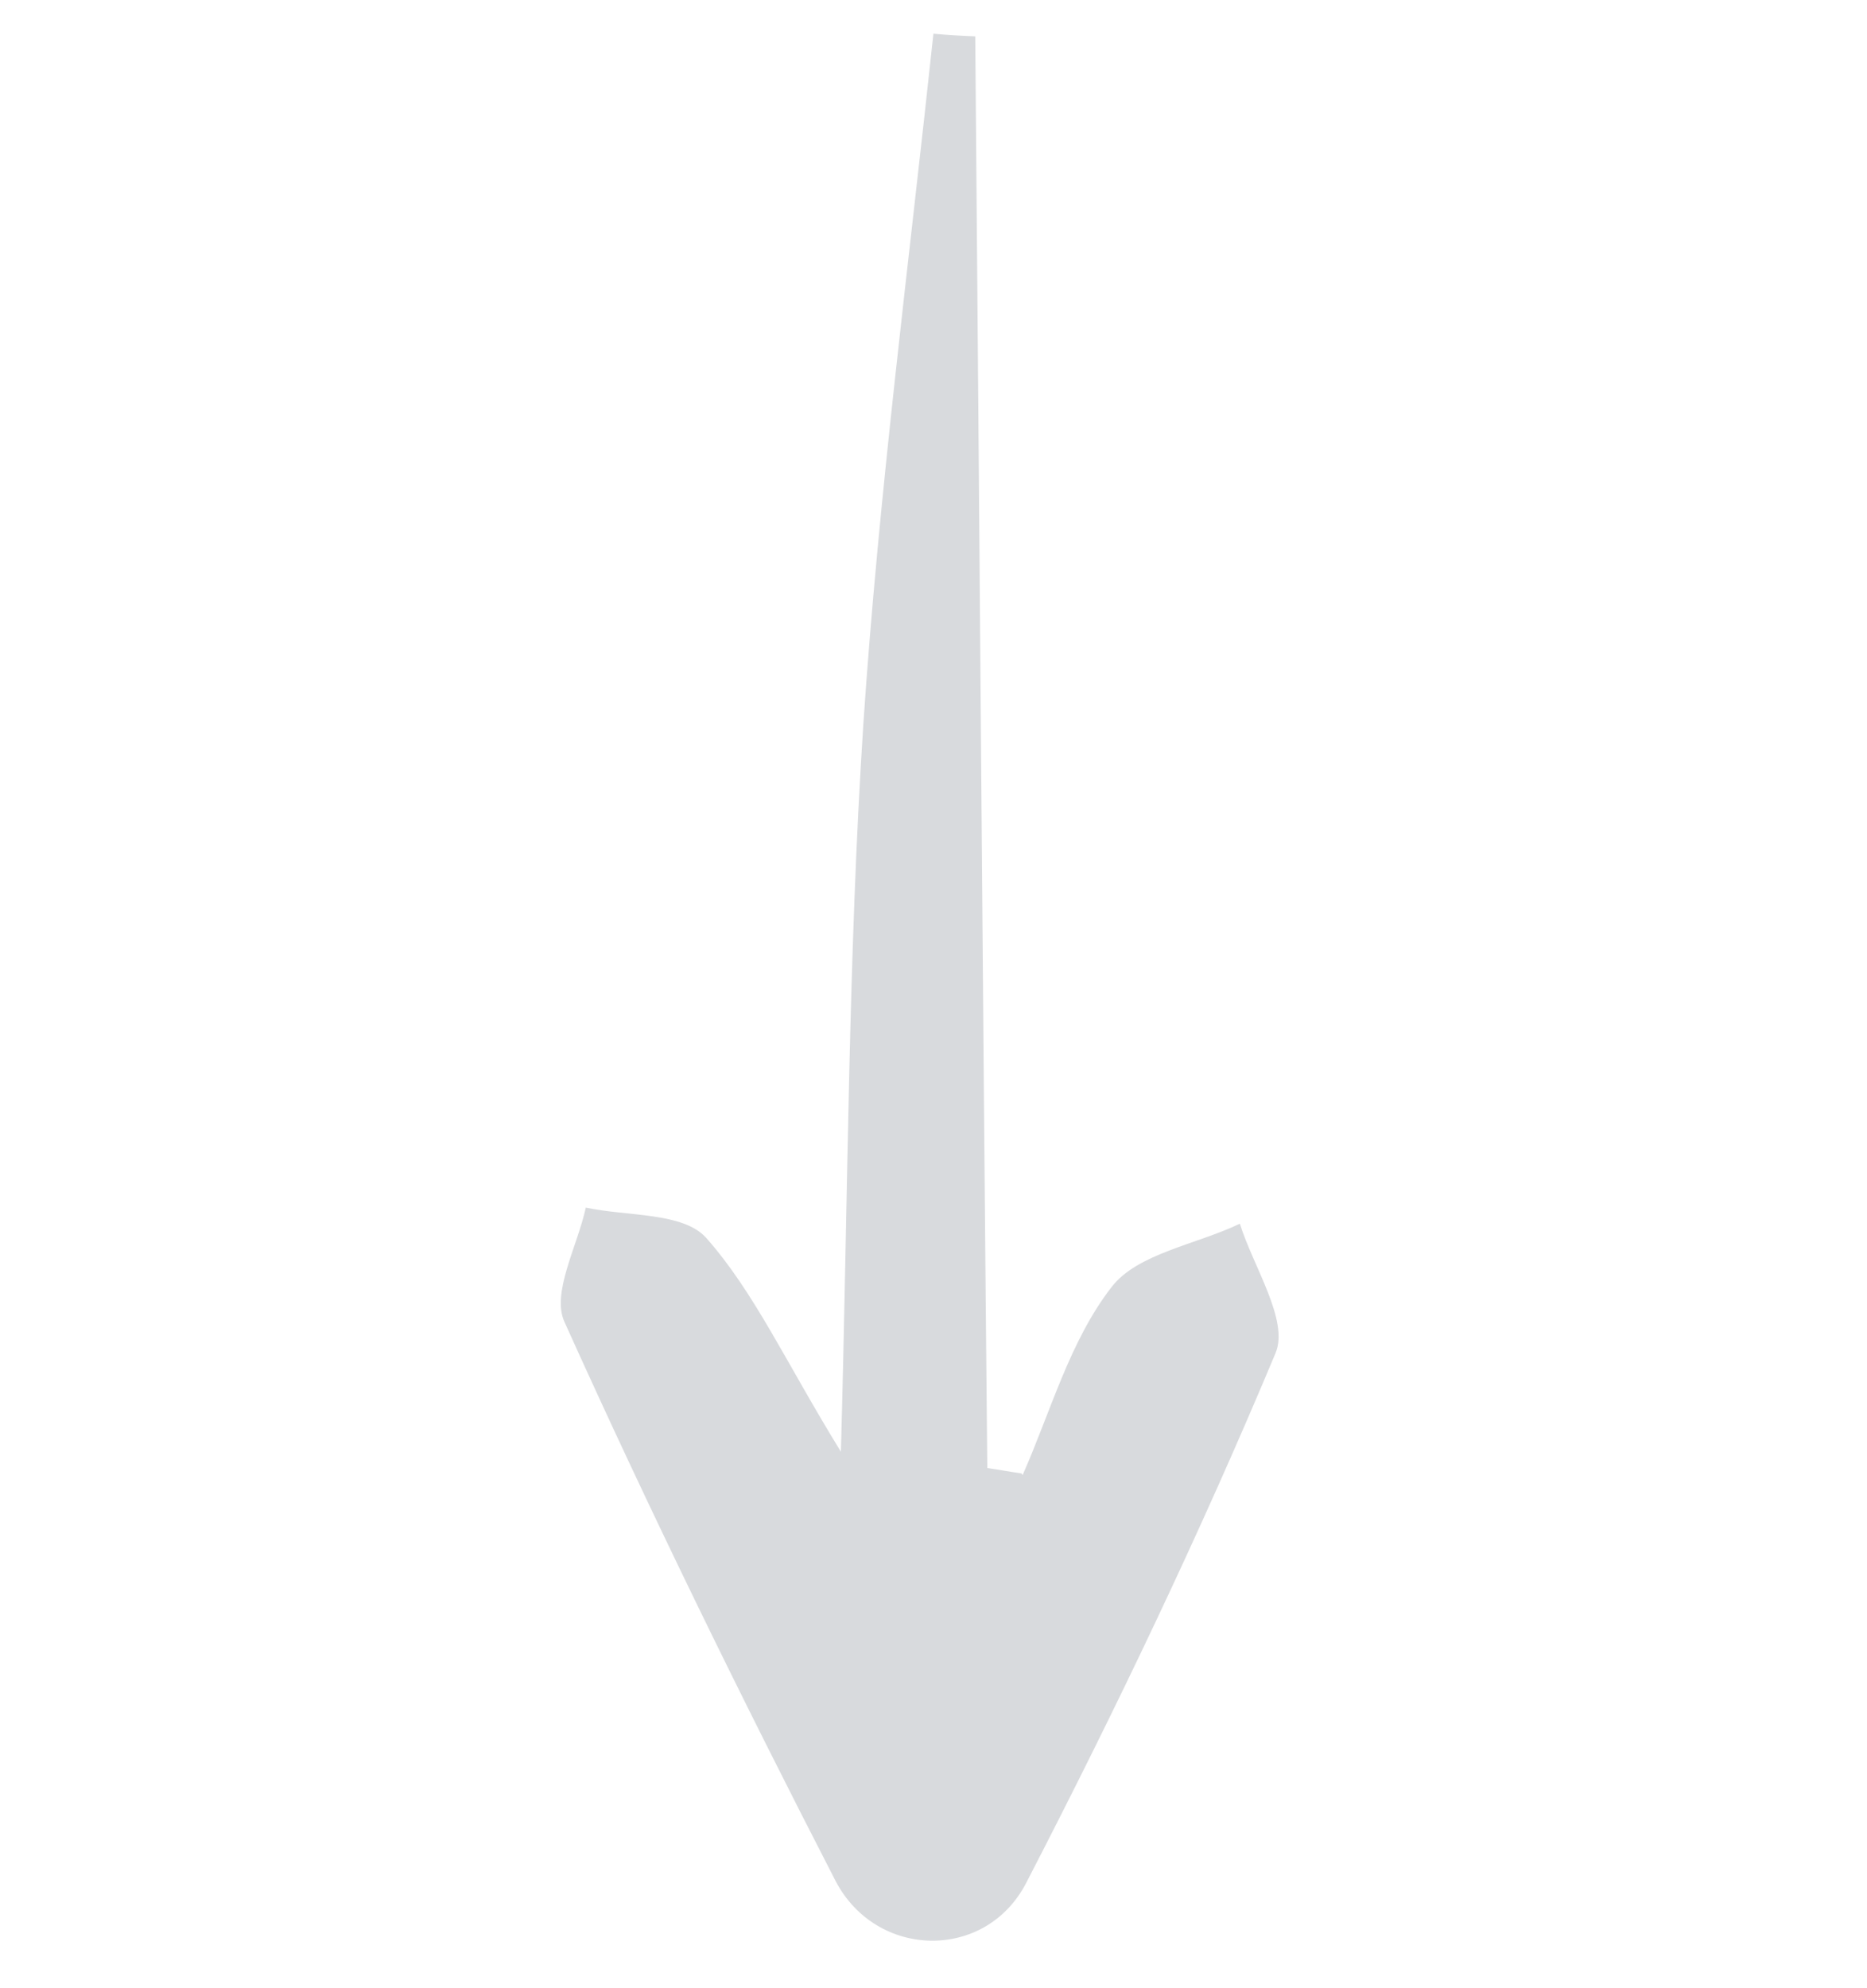 <svg width="109" height="116" viewBox="0 0 109 116" fill="none" xmlns="http://www.w3.org/2000/svg">
<path d="M59.703 86.084C61.347 82.371 62.452 78.263 64.891 75.12C66.394 73.152 69.835 72.639 72.386 71.415C73.166 73.918 75.263 77.054 74.473 78.958C70.077 89.461 65.142 99.774 59.922 109.866C57.564 114.467 51.158 114.351 48.774 109.756C43.243 99.016 37.933 88.195 32.957 77.152C32.178 75.473 33.712 72.727 34.201 70.475C36.612 70.995 39.879 70.736 41.228 72.24C44.055 75.438 45.883 79.51 49.093 84.721C49.518 69.516 49.518 55.833 50.405 42.244C51.309 28.782 53.068 15.366 54.495 1.967C55.304 2.045 56.16 2.091 56.937 2.122C57.177 29.946 57.369 57.803 57.641 85.675C58.323 85.769 58.957 85.895 59.639 85.989L59.703 86.084Z" fill="#D8DADD"/>
</svg>
